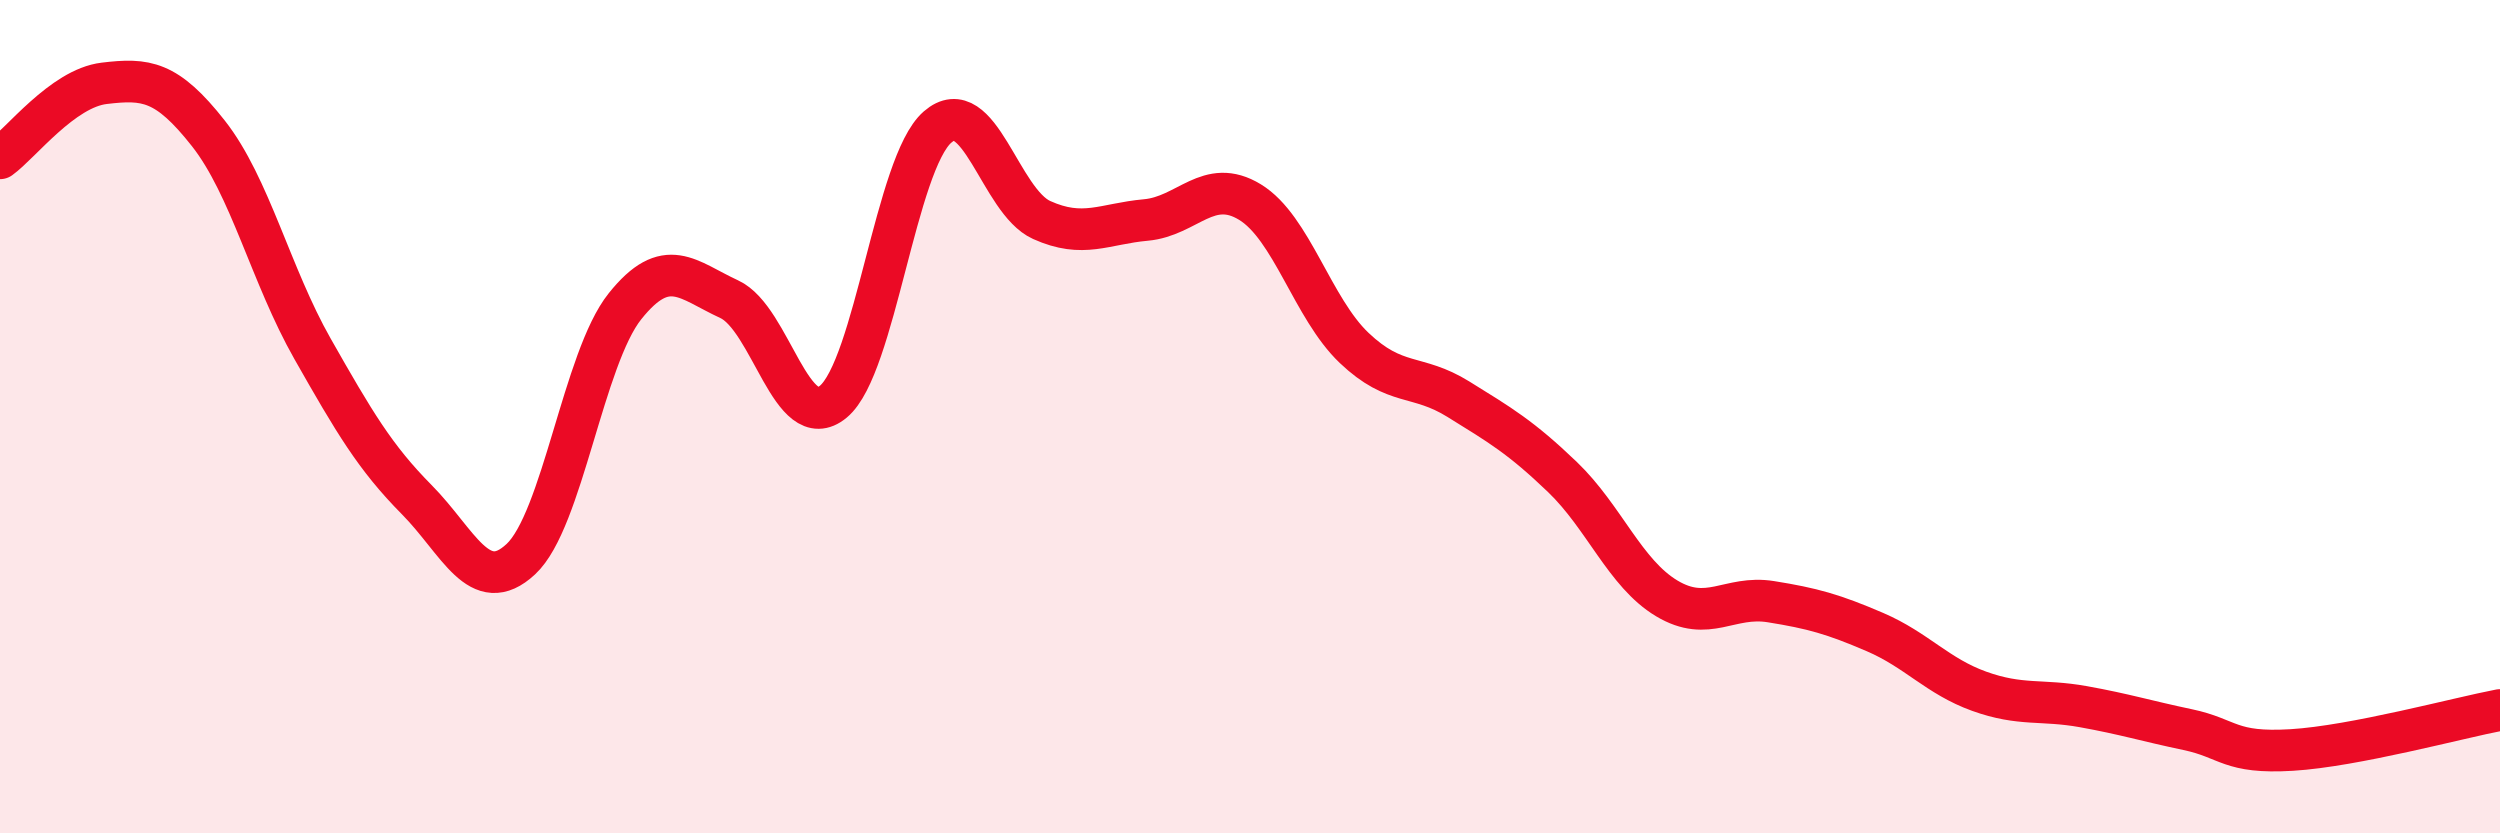 
    <svg width="60" height="20" viewBox="0 0 60 20" xmlns="http://www.w3.org/2000/svg">
      <path
        d="M 0,3.8 C 0.5,3.44 1.5,2.12 2.5,2 C 3.5,1.88 4,1.93 5,3.2 C 6,4.47 6.5,6.61 7.5,8.37 C 8.5,10.13 9,10.98 10,11.99 C 11,13 11.5,14.35 12.5,13.42 C 13.5,12.49 14,8.6 15,7.35 C 16,6.1 16.5,6.72 17.5,7.18 C 18.5,7.64 19,10.47 20,9.64 C 21,8.81 21.5,3.92 22.5,3.05 C 23.5,2.18 24,4.83 25,5.28 C 26,5.73 26.5,5.37 27.5,5.28 C 28.5,5.19 29,4.24 30,4.85 C 31,5.46 31.5,7.4 32.5,8.35 C 33.5,9.3 34,8.96 35,9.58 C 36,10.2 36.5,10.49 37.5,11.45 C 38.5,12.41 39,13.76 40,14.36 C 41,14.96 41.5,14.28 42.5,14.44 C 43.5,14.6 44,14.74 45,15.17 C 46,15.6 46.5,16.23 47.5,16.59 C 48.5,16.95 49,16.78 50,16.96 C 51,17.14 51.5,17.3 52.5,17.51 C 53.5,17.72 53.5,18.09 55,18 C 56.5,17.91 59,17.23 60,17.04L60 20L0 20Z"
        fill="#EB0A25"
        opacity="0.1"
        stroke-linecap="round"
        stroke-linejoin="round"
      />
      <path
        d="M 0,3.8 C 0.5,3.44 1.5,2.12 2.5,2 C 3.5,1.88 4,1.93 5,3.2 C 6,4.47 6.5,6.61 7.5,8.37 C 8.5,10.13 9,10.98 10,11.99 C 11,13 11.5,14.35 12.5,13.42 C 13.5,12.49 14,8.6 15,7.35 C 16,6.1 16.5,6.72 17.5,7.18 C 18.5,7.64 19,10.47 20,9.64 C 21,8.81 21.5,3.92 22.5,3.05 C 23.5,2.18 24,4.83 25,5.28 C 26,5.73 26.5,5.37 27.5,5.28 C 28.5,5.19 29,4.24 30,4.85 C 31,5.46 31.5,7.4 32.5,8.35 C 33.5,9.3 34,8.96 35,9.58 C 36,10.2 36.5,10.49 37.5,11.45 C 38.5,12.41 39,13.76 40,14.36 C 41,14.96 41.5,14.28 42.5,14.44 C 43.5,14.6 44,14.74 45,15.17 C 46,15.6 46.5,16.23 47.5,16.59 C 48.5,16.95 49,16.78 50,16.96 C 51,17.14 51.5,17.3 52.5,17.51 C 53.5,17.72 53.5,18.09 55,18 C 56.5,17.91 59,17.23 60,17.04"
        stroke="#EB0A25"
        stroke-width="1"
        fill="none"
        stroke-linecap="round"
        stroke-linejoin="round"
      />
    </svg>
  
